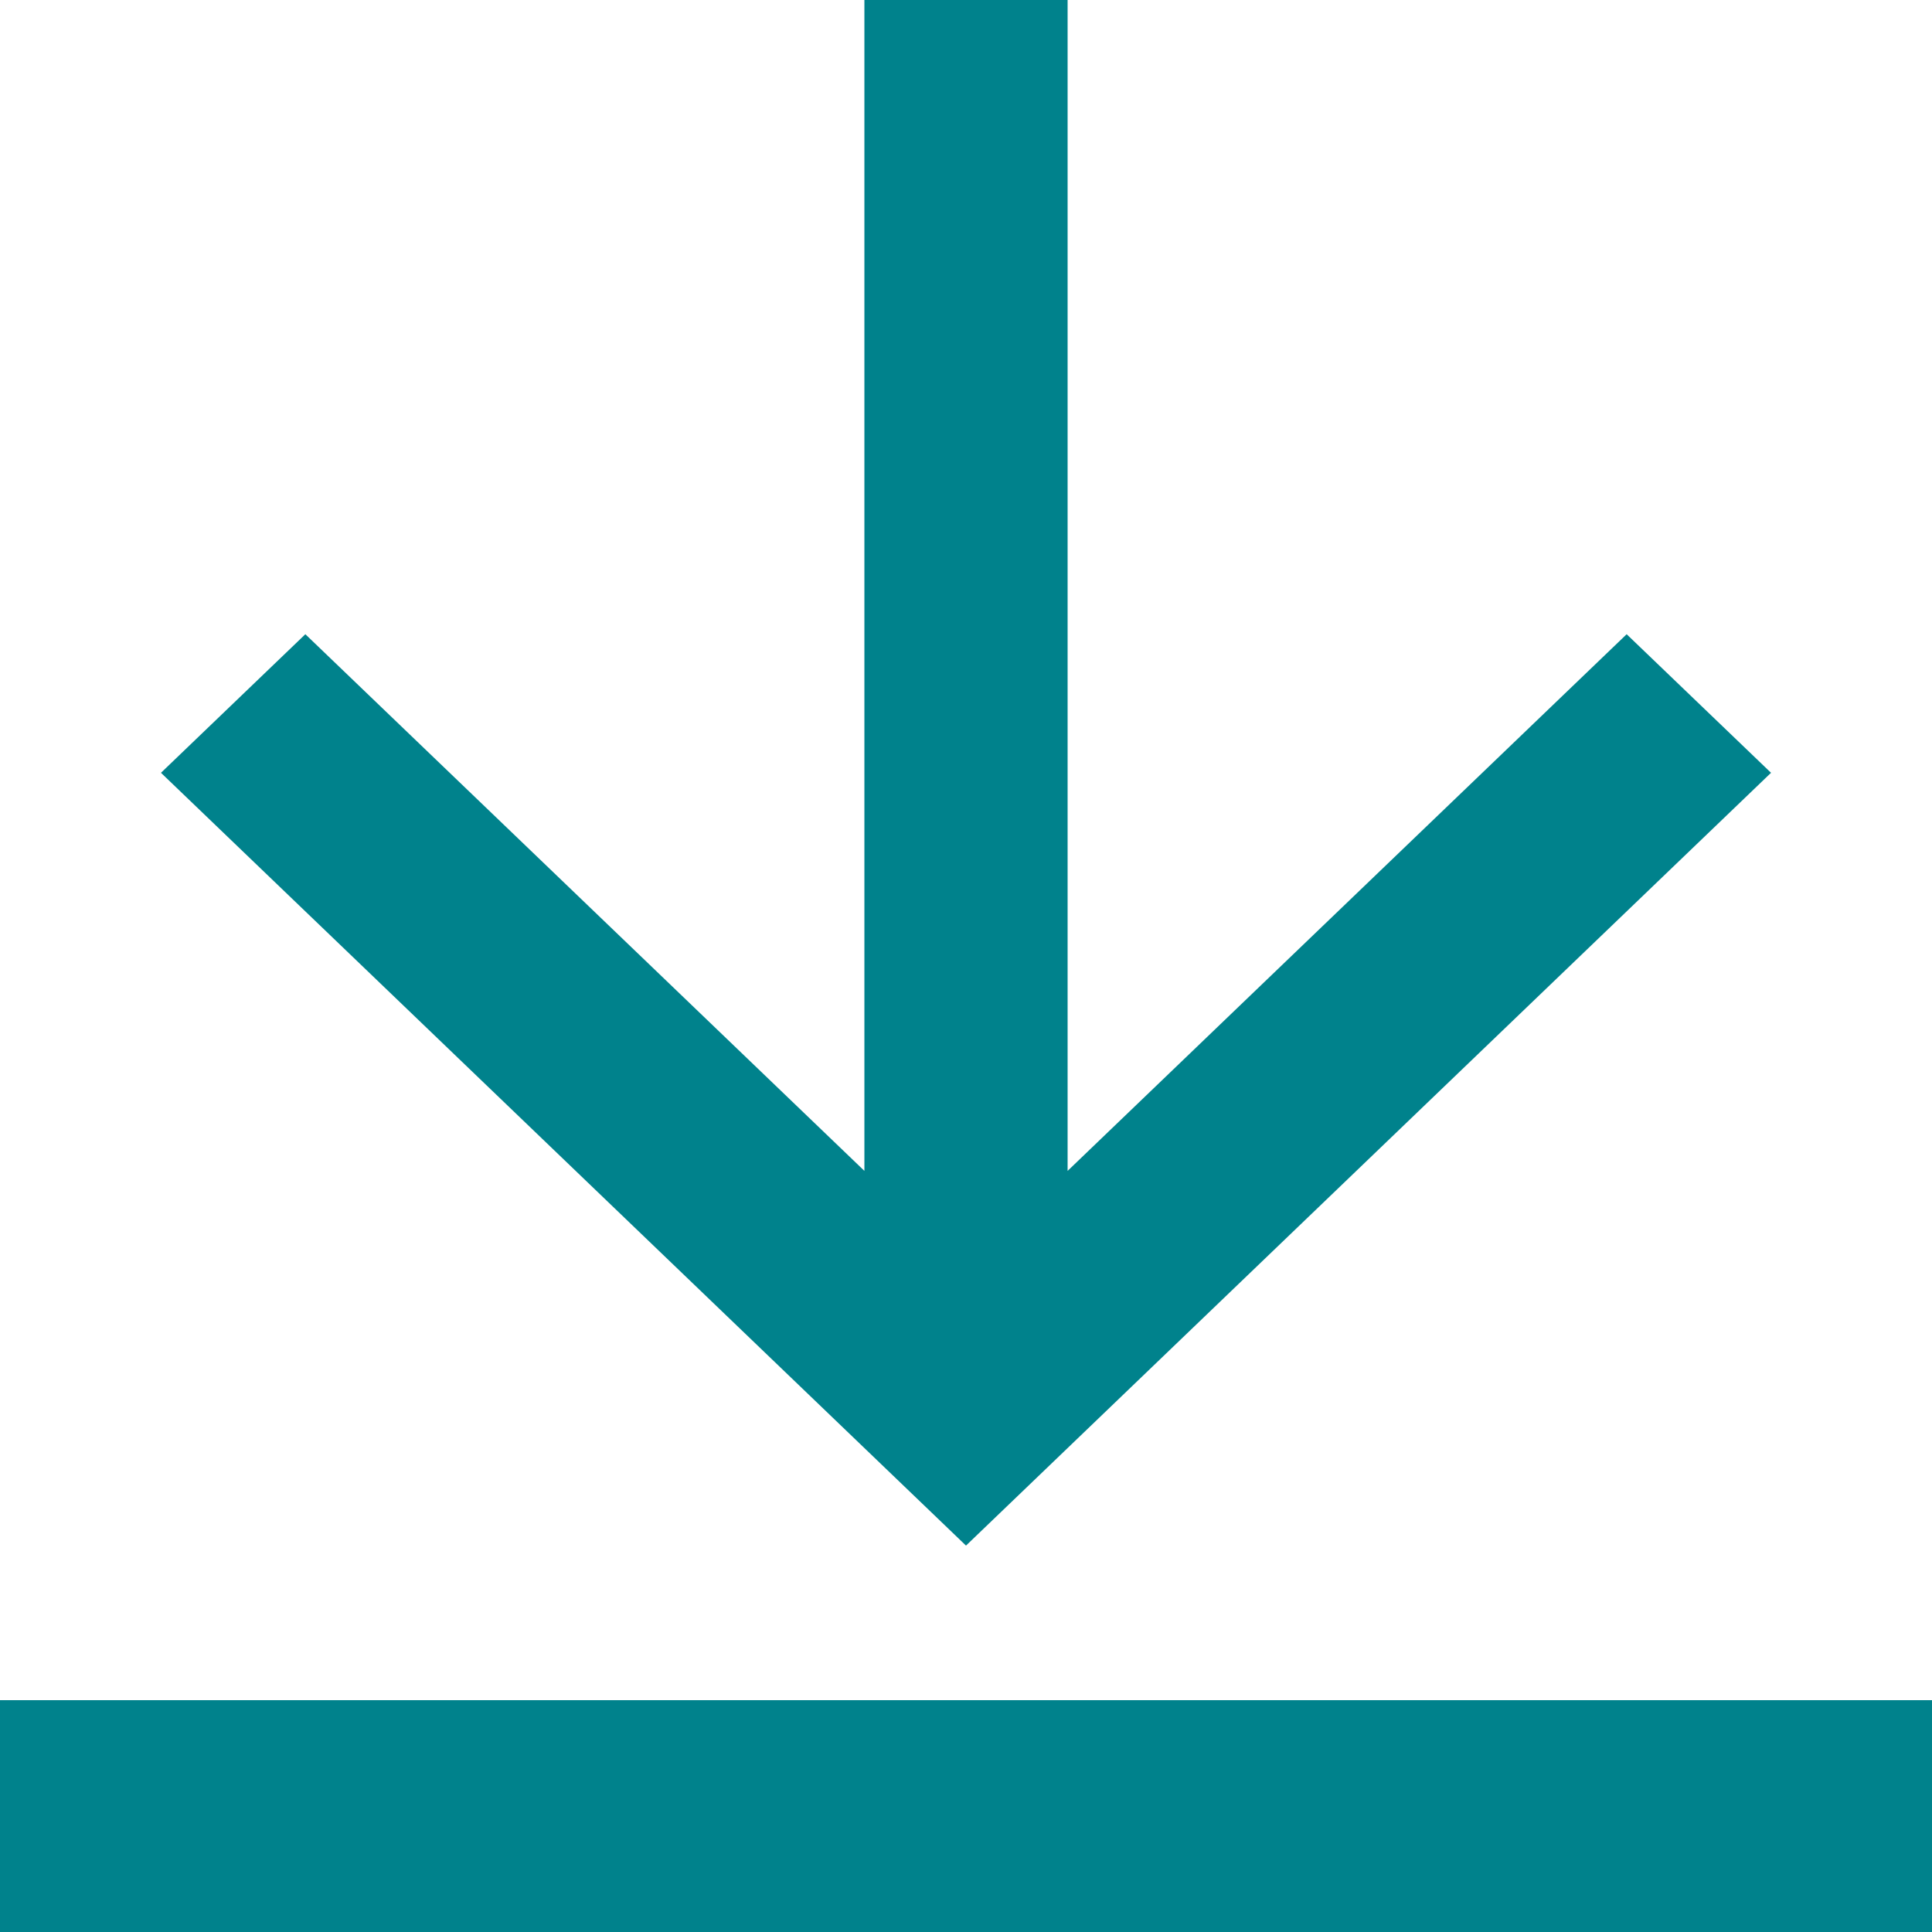 <svg width="22" height="22" viewBox="0 0 22 22" fill="none" xmlns="http://www.w3.org/2000/svg">
<path d="M9.843 0L12.157 1.94275e-07L12.157 13.333L18.523 7.222L20.167 8.8L11 17.6L1.833 8.8L3.477 7.222L9.843 13.333L9.843 0Z" fill="#00828C"/>
<path d="M0 19.36H22V22H0V19.36Z" fill="#00828C"/>
</svg>
